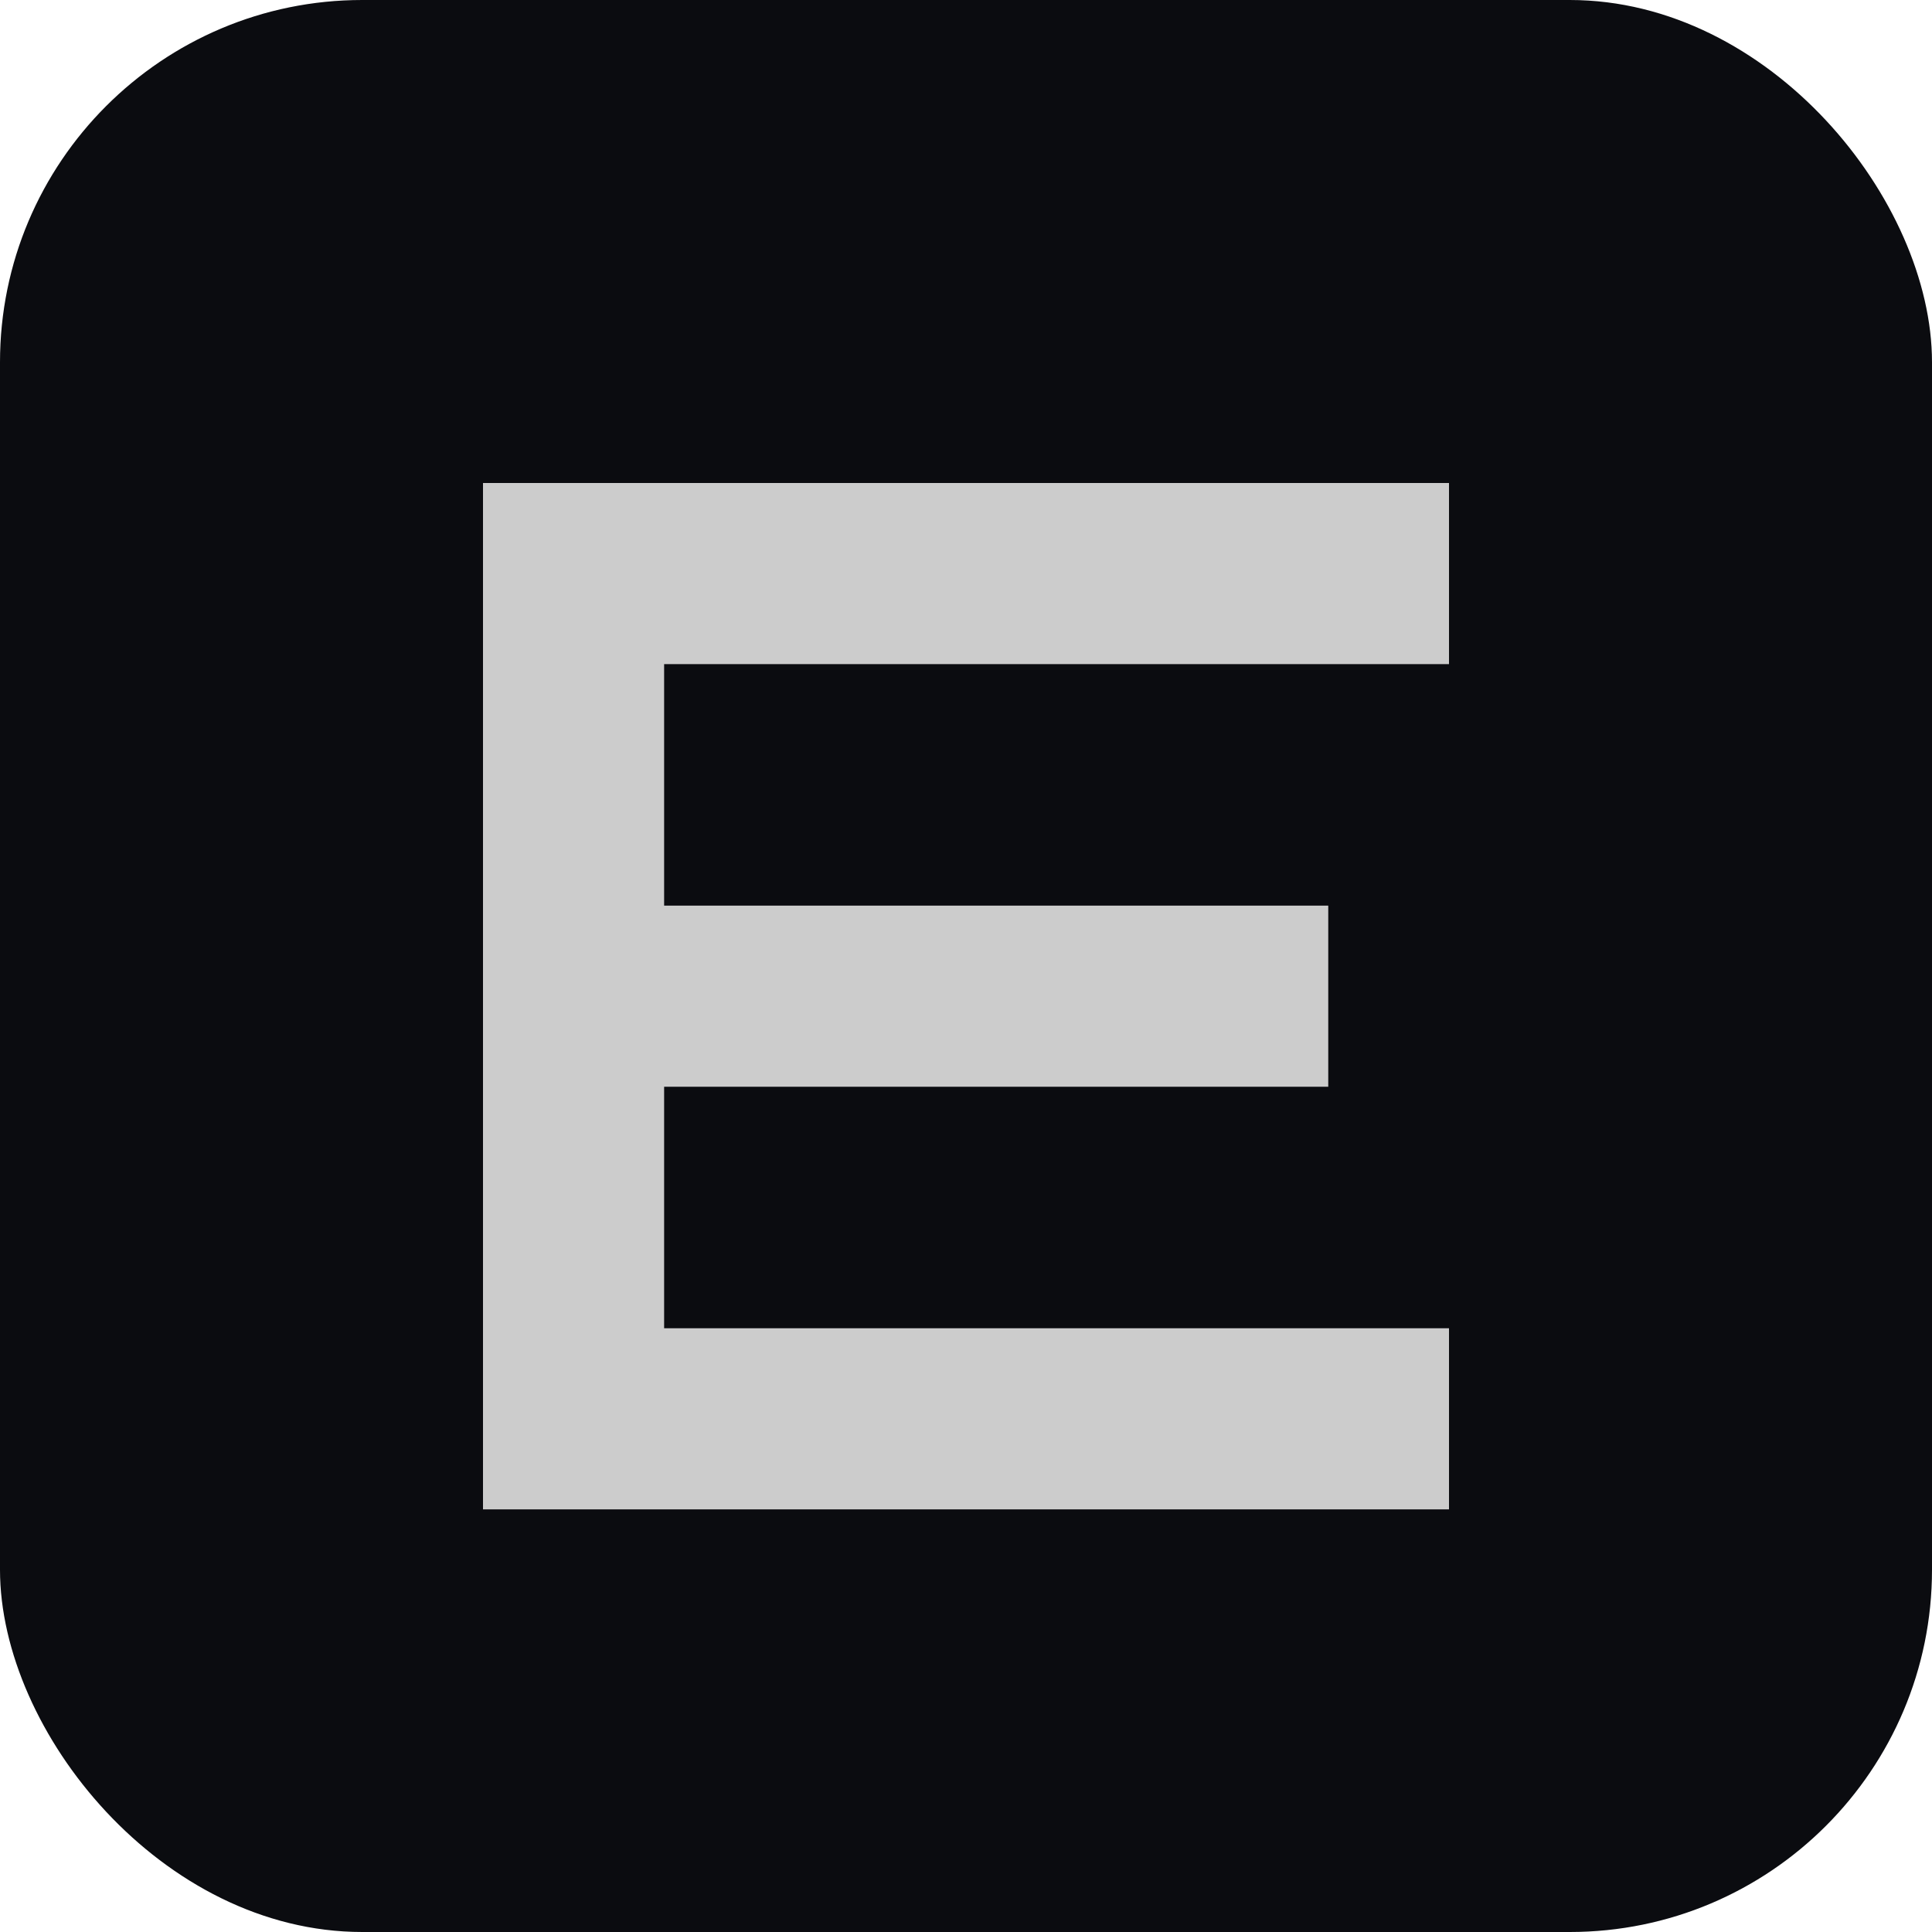 <svg width="32" height="32" viewBox="0 0 32 32" fill="none" xmlns="http://www.w3.org/2000/svg">
  <rect width="32" height="32" rx="6" fill="#0b0c10"/>
  <path d="M8 8h16v3H11v4h11v3H11v4h13v3H8V8z" fill="#CCCCCC"/>
</svg> 